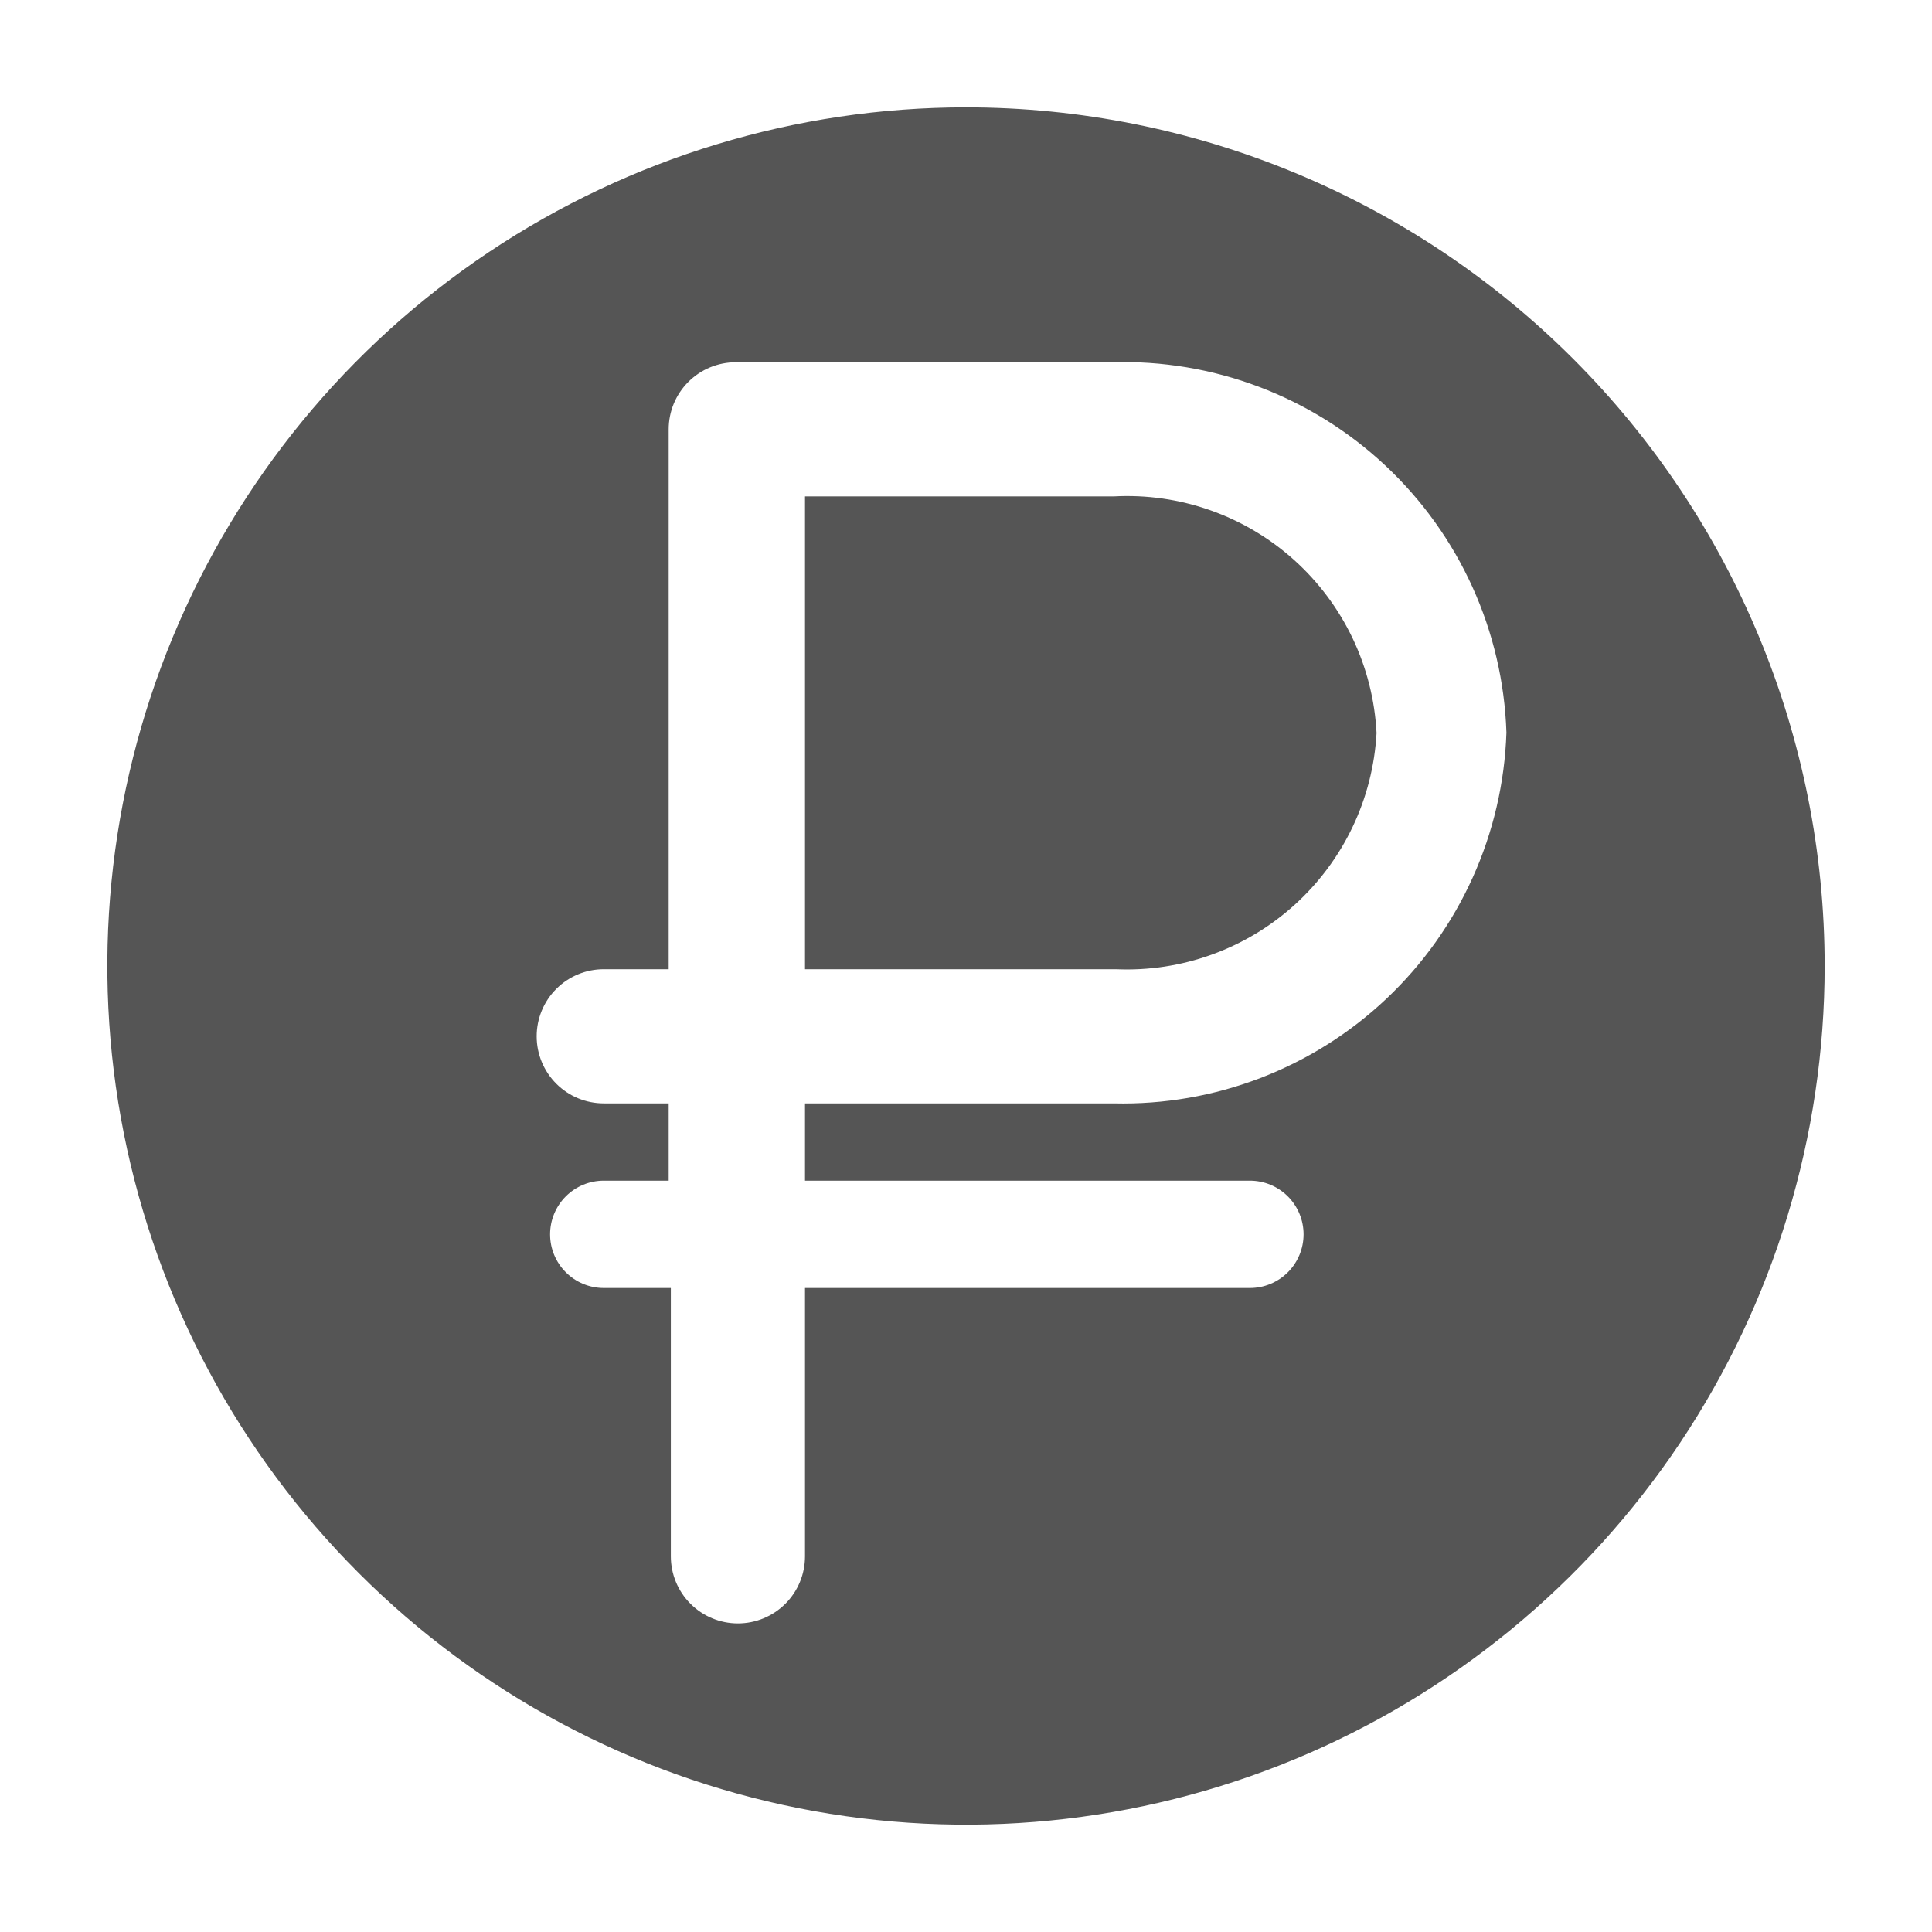 <?xml version="1.0" encoding="UTF-8"?> <svg xmlns="http://www.w3.org/2000/svg" width="102" height="102" viewBox="0 0 102 102" fill="none"> <path d="M58.792 26.208H42.5V51.17H58.905C62.38 51.325 65.775 50.102 68.353 47.768C70.931 45.433 72.484 42.176 72.675 38.703C72.588 36.97 72.159 35.271 71.414 33.703C70.668 32.136 69.62 30.732 68.33 29.57C67.04 28.409 65.533 27.515 63.896 26.938C62.259 26.361 60.525 26.113 58.792 26.208Z" fill="#555555"></path> <path d="M51 5.667C42.034 5.667 33.269 8.325 25.814 13.307C18.359 18.288 12.549 25.368 9.117 33.652C5.686 41.935 4.789 51.05 6.538 59.844C8.287 68.638 12.604 76.716 18.945 83.055C25.285 89.395 33.362 93.713 42.156 95.462C50.95 97.212 60.065 96.314 68.348 92.883C76.632 89.451 83.712 83.641 88.693 76.186C93.675 68.731 96.333 59.966 96.333 51C96.333 38.977 91.557 27.446 83.055 18.945C74.554 10.443 63.023 5.667 51 5.667ZM58.792 58.253H42.5V62.333H65.988C66.74 62.333 67.46 62.632 67.992 63.163C68.523 63.695 68.822 64.415 68.822 65.167C68.822 65.918 68.523 66.639 67.992 67.17C67.46 67.701 66.74 68 65.988 68H42.5V82.167C42.5 83.106 42.127 84.007 41.463 84.671C40.798 85.335 39.898 85.708 38.958 85.708C38.019 85.708 37.118 85.335 36.454 84.671C35.79 84.007 35.417 83.106 35.417 82.167V68H31.875C31.123 68 30.403 67.701 29.872 67.17C29.34 66.639 29.042 65.918 29.042 65.167C29.042 64.415 29.34 63.695 29.872 63.163C30.403 62.632 31.123 62.333 31.875 62.333H35.303V58.253H31.875C30.936 58.253 30.035 57.88 29.371 57.216C28.706 56.552 28.333 55.651 28.333 54.712C28.333 53.772 28.706 52.871 29.371 52.207C30.035 51.543 30.936 51.17 31.875 51.17H35.303V22.667C35.303 21.727 35.676 20.826 36.341 20.162C37.005 19.498 37.906 19.125 38.845 19.125H58.678C64.035 18.957 69.239 20.921 73.149 24.587C77.059 28.252 79.354 33.319 79.532 38.675C79.354 44.014 77.075 49.066 73.191 52.732C69.307 56.399 64.132 58.383 58.792 58.253Z" fill="#555555"></path> </svg> 